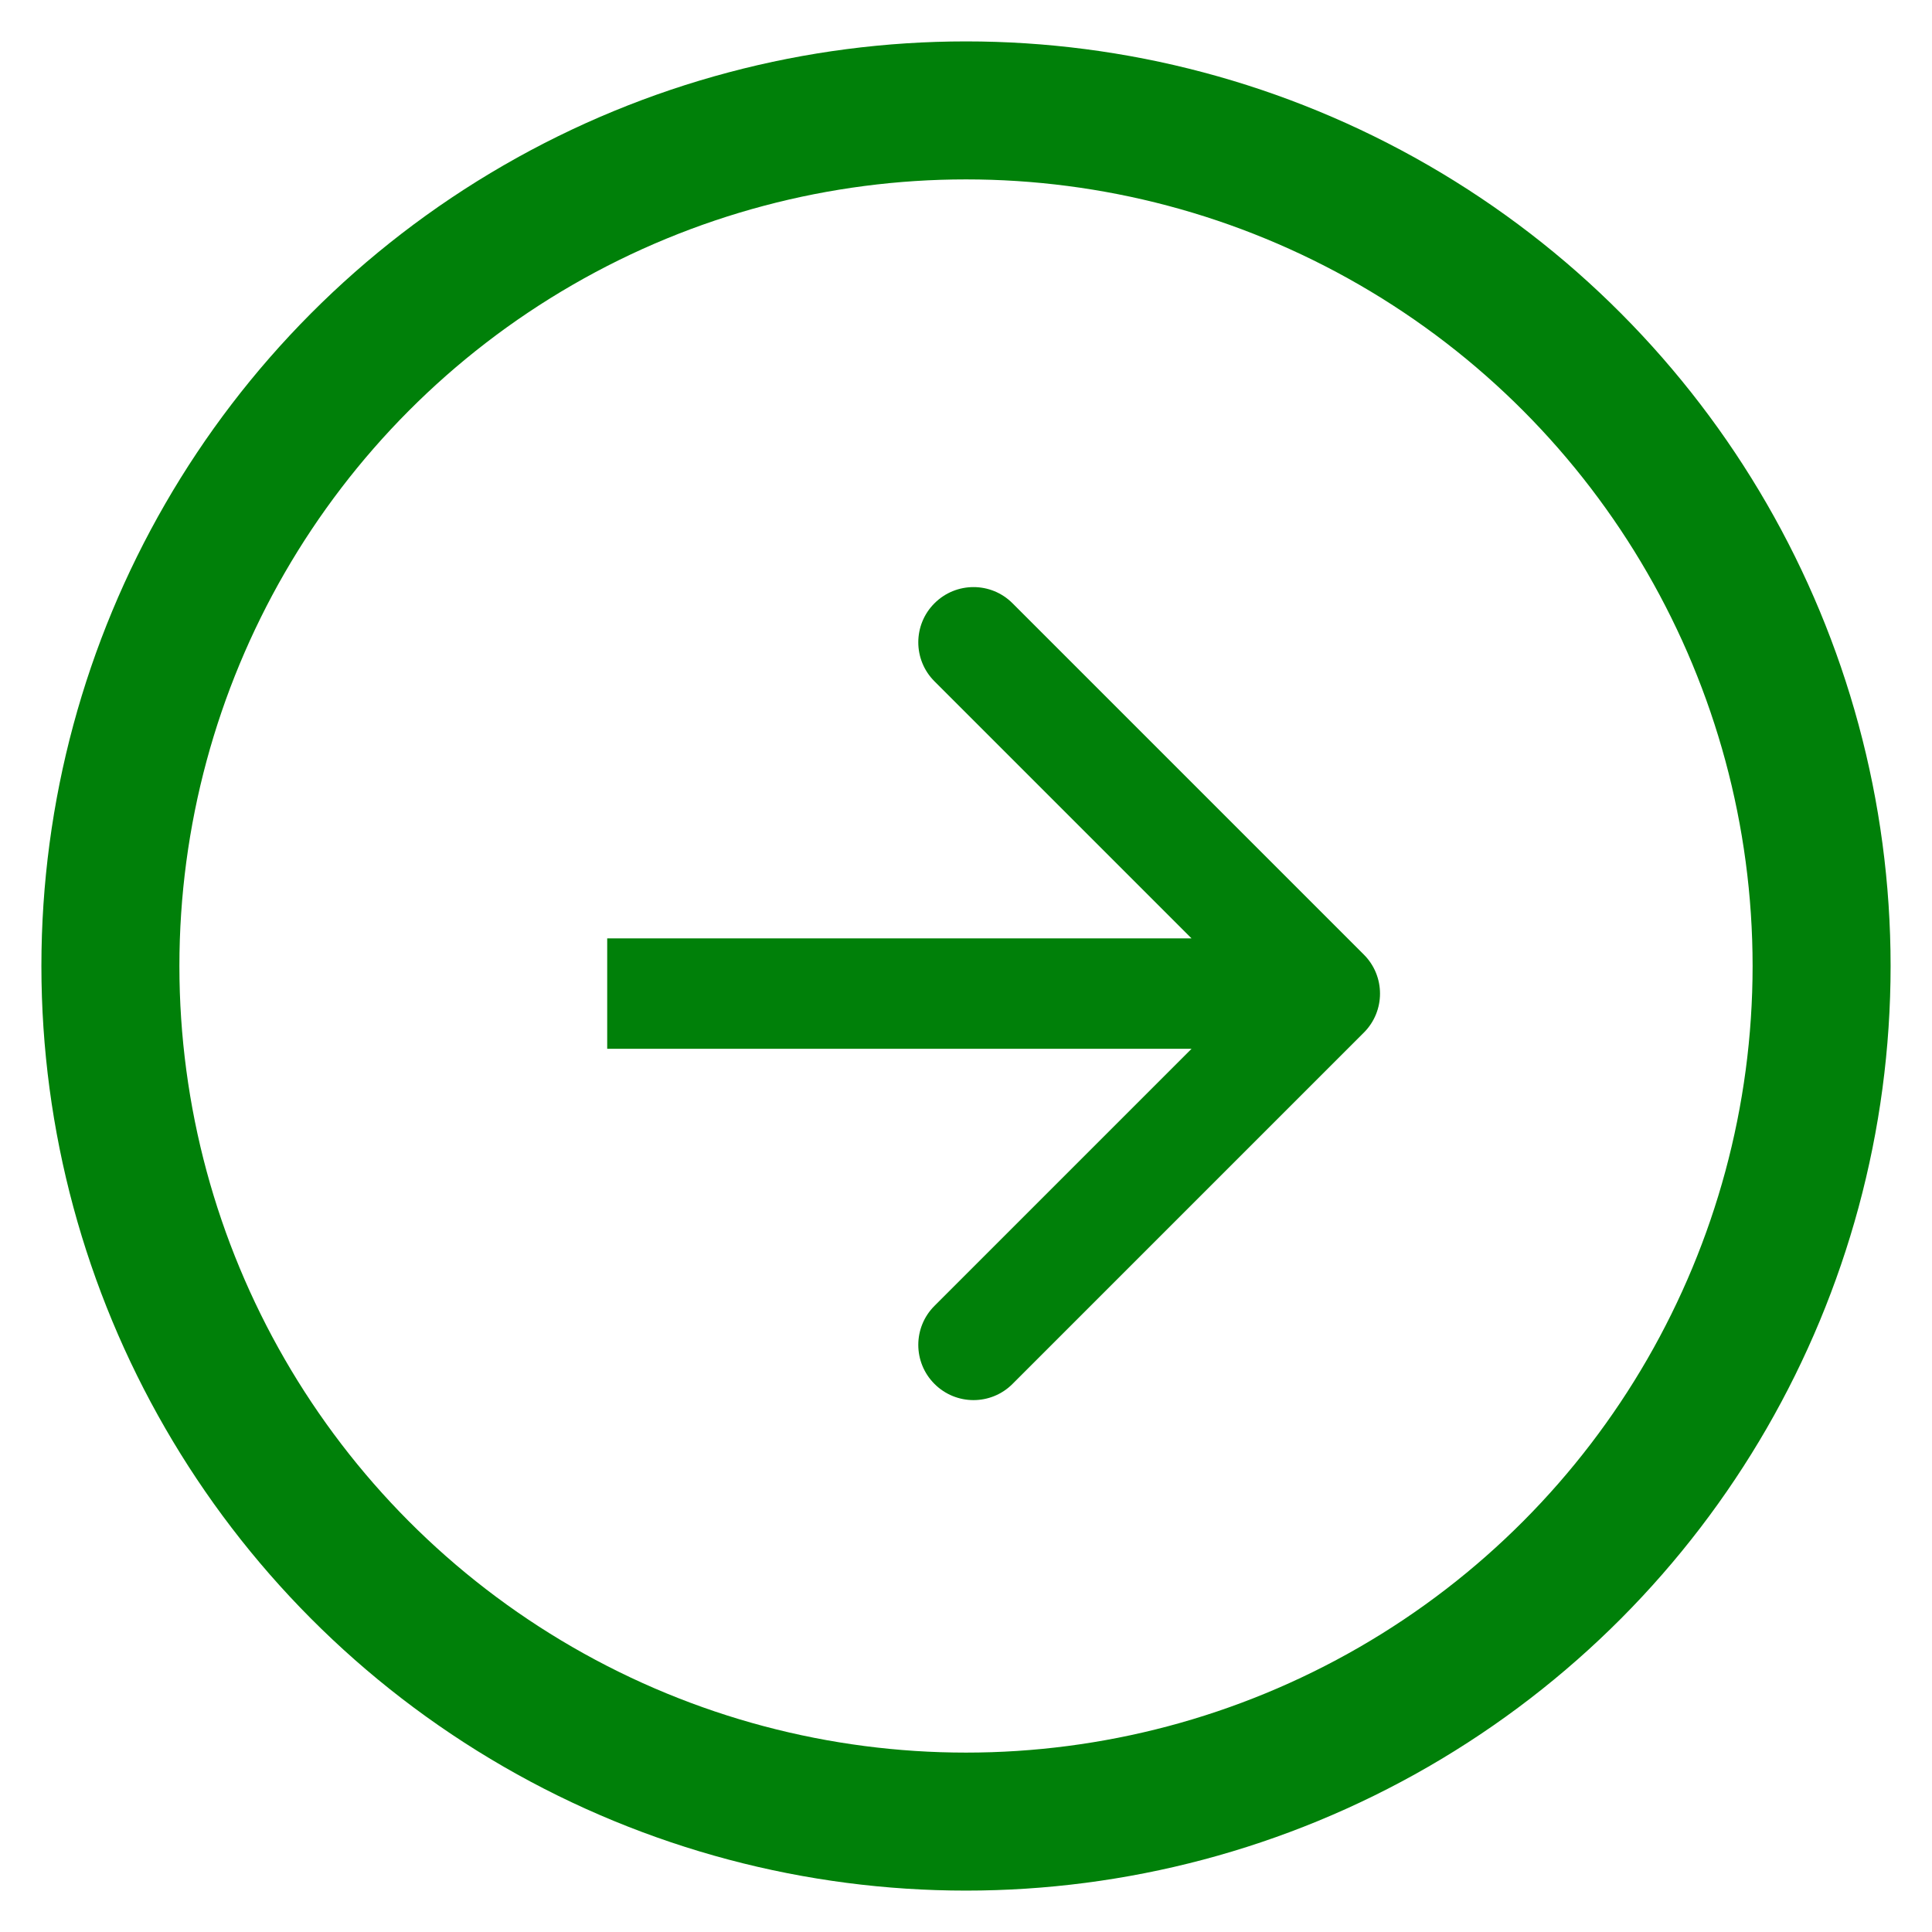 <?xml version="1.0" encoding="UTF-8"?> <svg xmlns="http://www.w3.org/2000/svg" width="35" height="35" viewBox="0 0 35 35" fill="none"> <circle cx="17.5" cy="17.5" r="15.5" stroke="#008009" stroke-width="2.5"></circle> <path d="M24.707 18.707C25.098 18.317 25.098 17.683 24.707 17.293L18.343 10.929C17.953 10.538 17.32 10.538 16.929 10.929C16.538 11.319 16.538 11.953 16.929 12.343L22.586 18L16.929 23.657C16.538 24.047 16.538 24.68 16.929 25.071C17.32 25.462 17.953 25.462 18.343 25.071L24.707 18.707ZM11 19H24V17H11V19Z" fill="#008009"></path> </svg> 